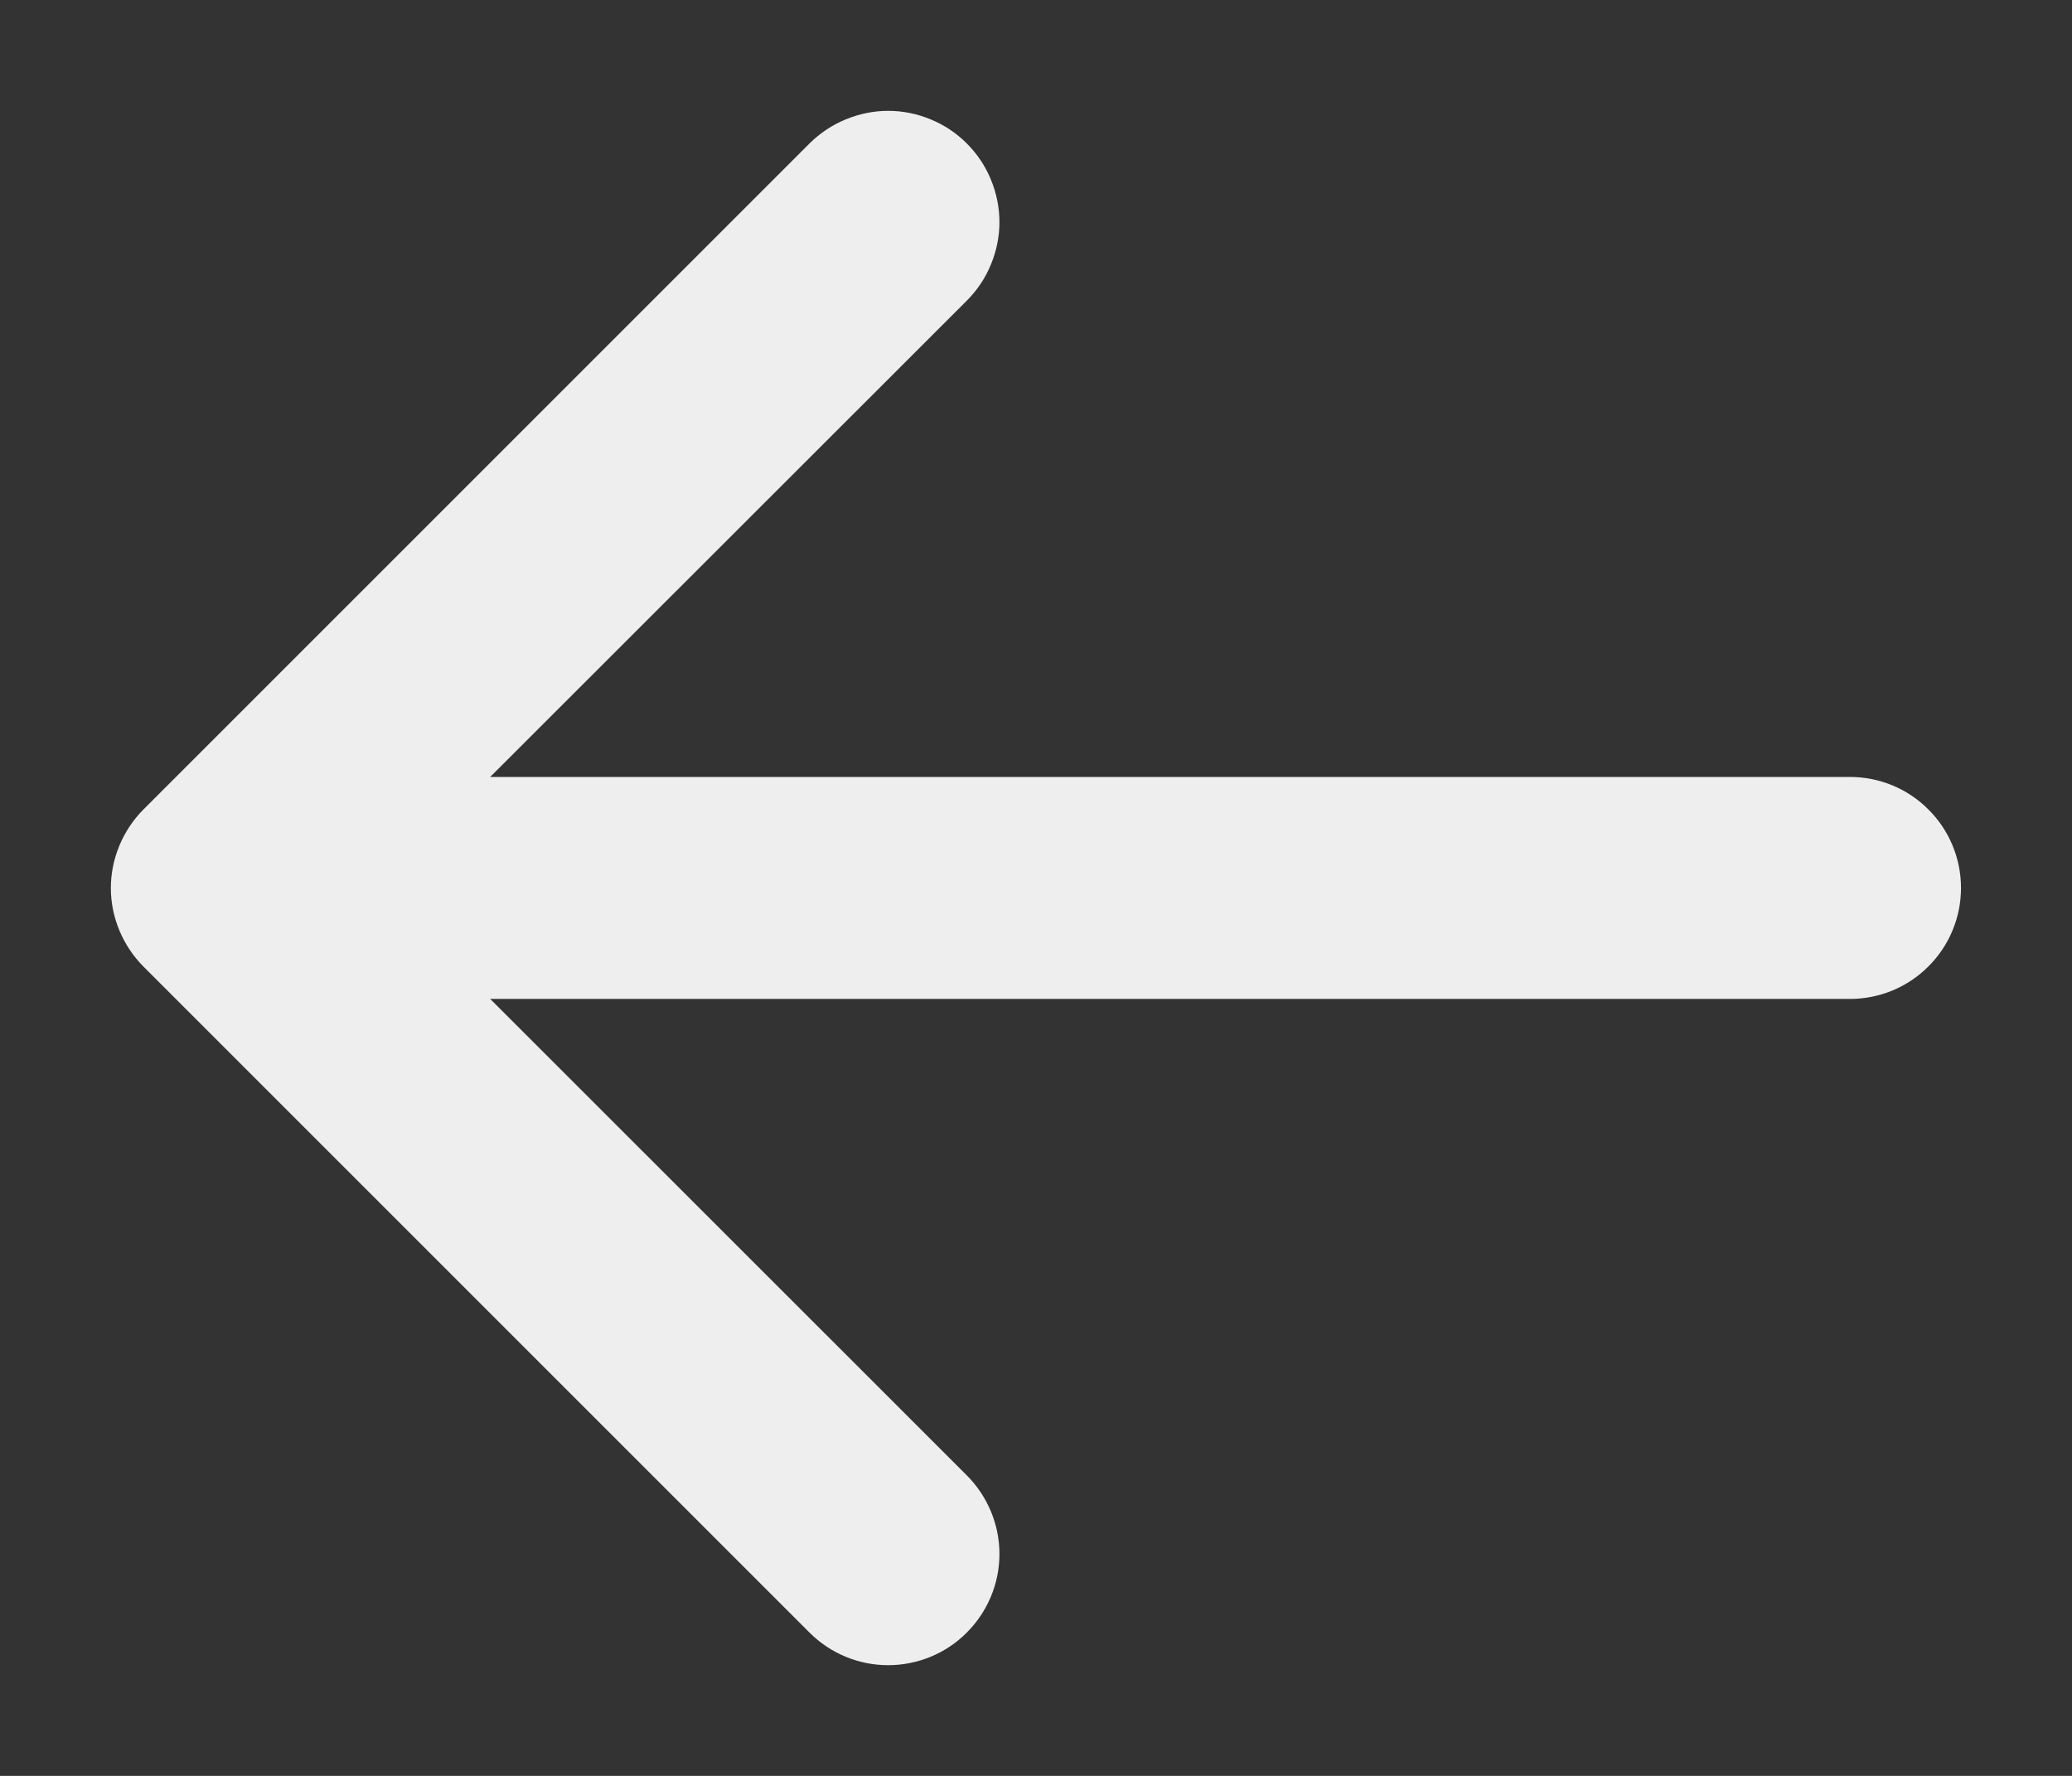 <svg width="14" height="12" viewBox="0 0 14 12" fill="none" xmlns="http://www.w3.org/2000/svg">
<rect x="0" y="0" width="14" height="12" fill="#333333" stroke="none"/>
<path d="M13.25 6C13.25 6.199 13.171 6.39 13.03 6.53C12.89 6.671 12.699 6.75 12.5 6.75H3.312L6.532 9.969C6.673 10.11 6.753 10.301 6.753 10.501C6.753 10.7 6.673 10.891 6.532 11.032C6.392 11.173 6.2 11.252 6.001 11.252C5.802 11.252 5.611 11.173 5.47 11.032L0.97 6.532C0.9 6.462 0.845 6.379 0.807 6.288C0.769 6.197 0.749 6.099 0.749 6.001C0.749 5.902 0.769 5.804 0.807 5.713C0.845 5.622 0.9 5.539 0.97 5.469L5.47 0.969C5.54 0.9 5.623 0.844 5.714 0.807C5.805 0.769 5.903 0.749 6.001 0.749C6.1 0.749 6.198 0.769 6.289 0.807C6.38 0.844 6.463 0.9 6.532 0.969C6.602 1.039 6.658 1.122 6.695 1.213C6.733 1.304 6.753 1.402 6.753 1.501C6.753 1.599 6.733 1.697 6.695 1.788C6.658 1.879 6.602 1.962 6.532 2.032L3.312 5.25H12.5C12.699 5.25 12.89 5.329 13.03 5.47C13.171 5.61 13.25 5.801 13.25 6Z" fill="#EEEEEE"/>
</svg>

